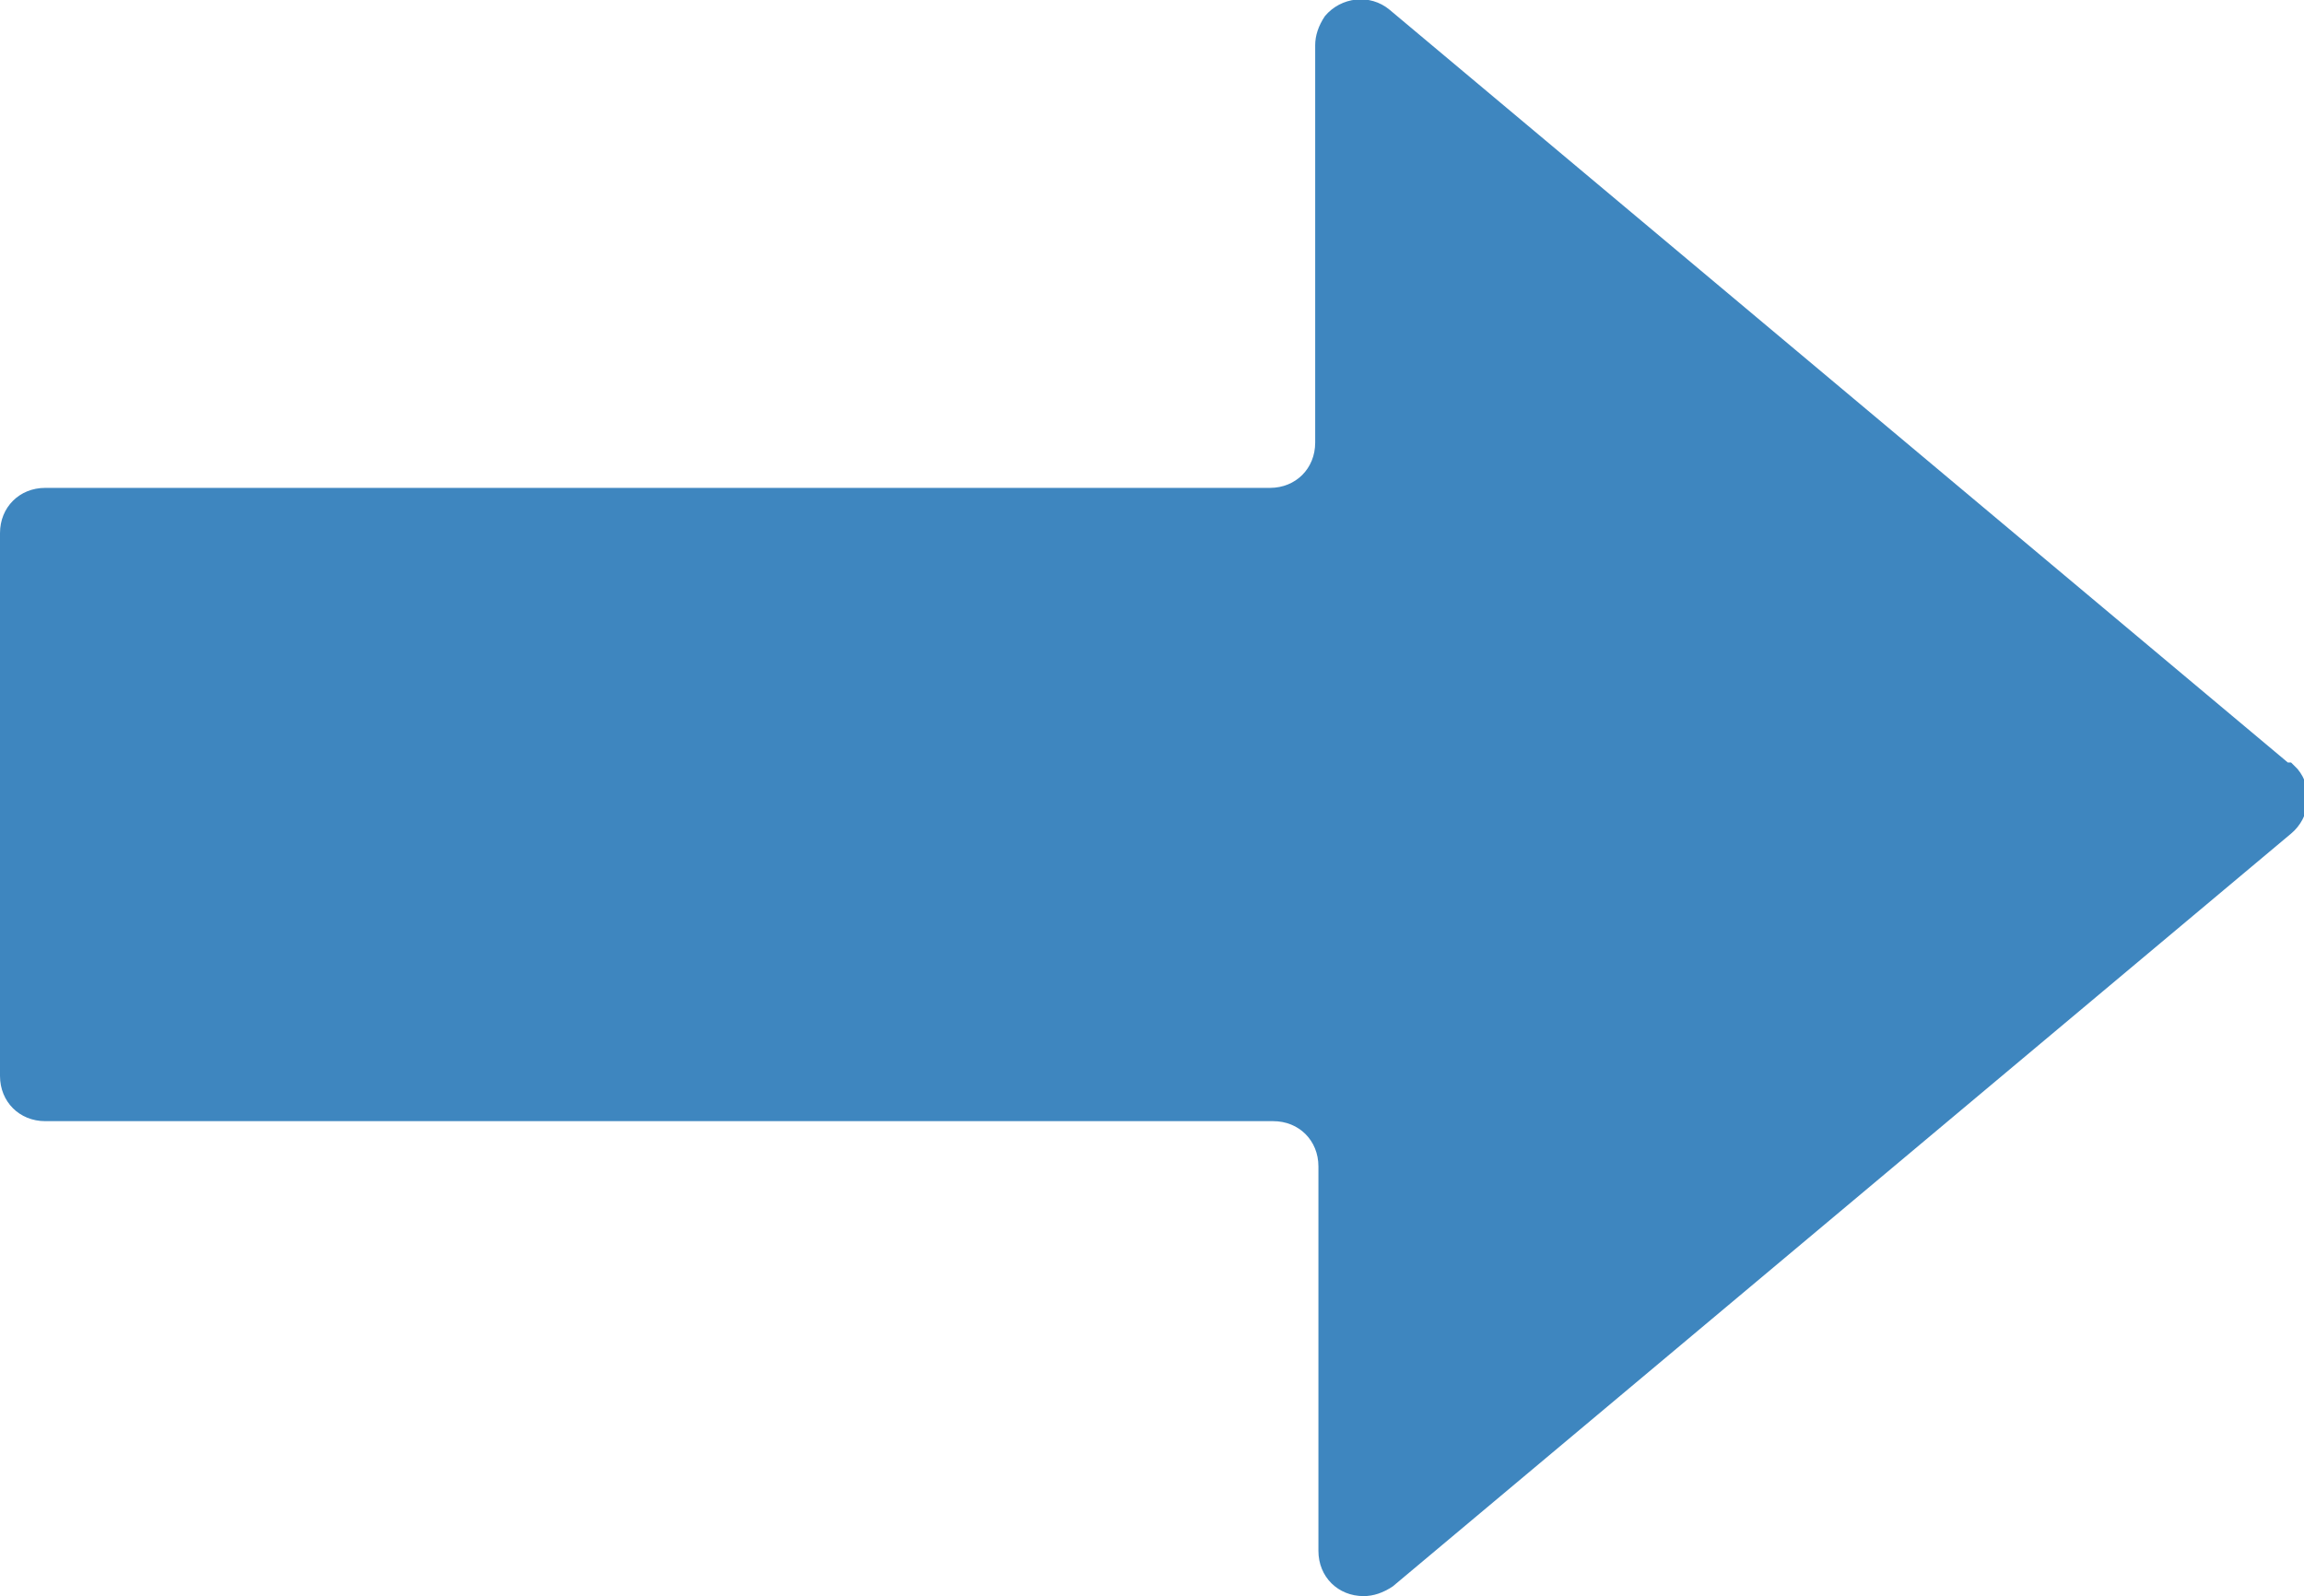 <?xml version="1.0" encoding="UTF-8"?>
<svg id="_レイヤー_1" data-name="レイヤー 1" xmlns="http://www.w3.org/2000/svg" version="1.1" viewBox="0 0 71.3 49.4">
  <defs>
    <style>
      .cls-1 {
        fill: #3e86bf;
        stroke-width: 0px;
      }
    </style>
  </defs>
  <path class="cls-1" d="M70.8,23.6L43,.3c-.6-.5-1.5-.4-2,.2-.2.3-.3.6-.3.9v12.3c0,.8-.6,1.4-1.4,1.4H1.4C.6,15.1,0,15.7,0,16.5H0v16.8c0,.8.6,1.4,1.4,1.4h38c.8,0,1.4.6,1.4,1.4h0v11.9c0,.8.6,1.4,1.4,1.4.3,0,.6-.1.9-.3l27.8-23.3c.6-.5.7-1.4.2-2,0,0-.1-.1-.2-.2Z"/>
</svg>